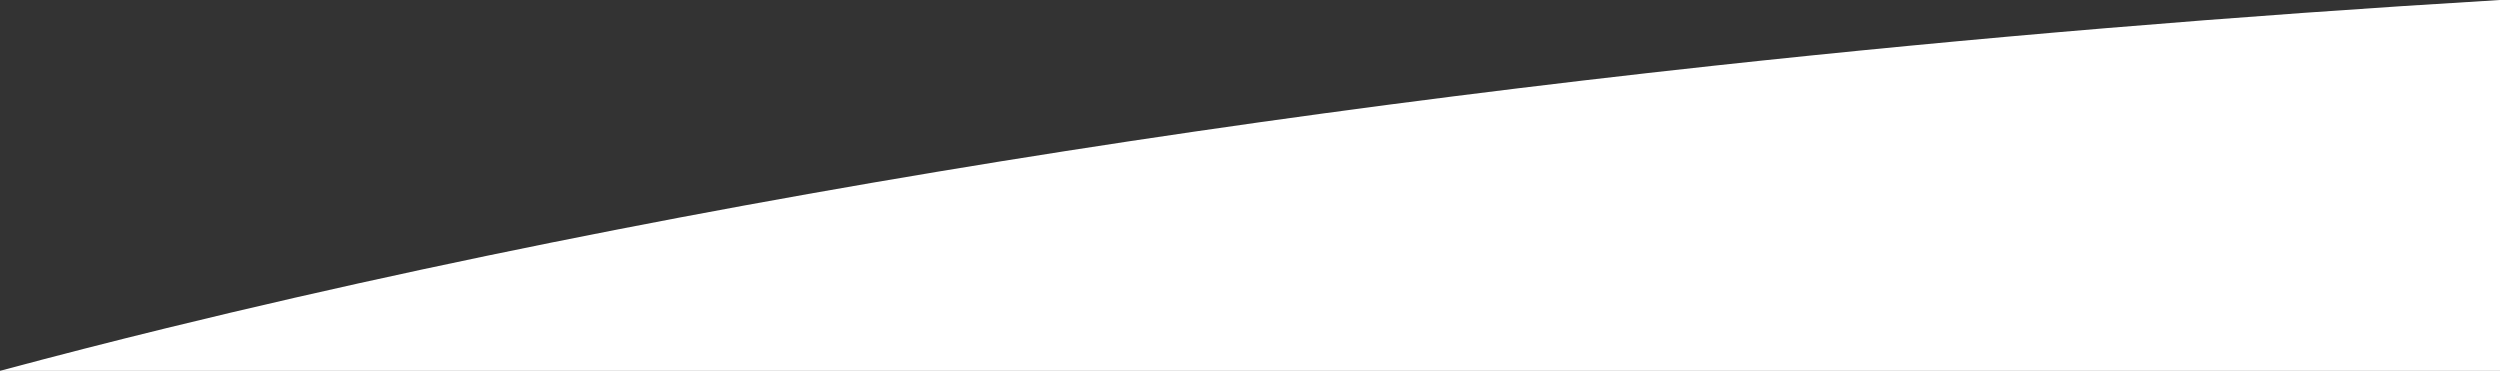 <!-- Generator: Adobe Illustrator 21.1.0, SVG Export Plug-In  -->
<svg version="1.1"
	 xmlns="http://www.w3.org/2000/svg" xmlns:xlink="http://www.w3.org/1999/xlink" xmlns:a="http://ns.adobe.com/AdobeSVGViewerExtensions/3.0/"
	 x="0px" y="0px" width="519.547px" height="77.067px" viewBox="0 0 519.547 77.067"
	 style="enable-background:new 0 0 519.547 77.067;" xml:space="preserve">
<rect x="0" y="0" width="519.547" height="77.067" fill="#333333" stroke="none"/>
<style type="text/css">
	.st0{fill:#FFFFFF;}
</style>
<defs>
</defs>
<path class="st0" d="M141.149,45.225c-35.623,6.749-71.142,14.303-106.485,22.947C23.088,71.006,11.533,73.971,0,77.067h519.547V0
	c-54.613,3.264-109.175,7.78-163.644,13.685C284.067,21.511,212.401,31.756,141.149,45.225z"/>
</svg>
